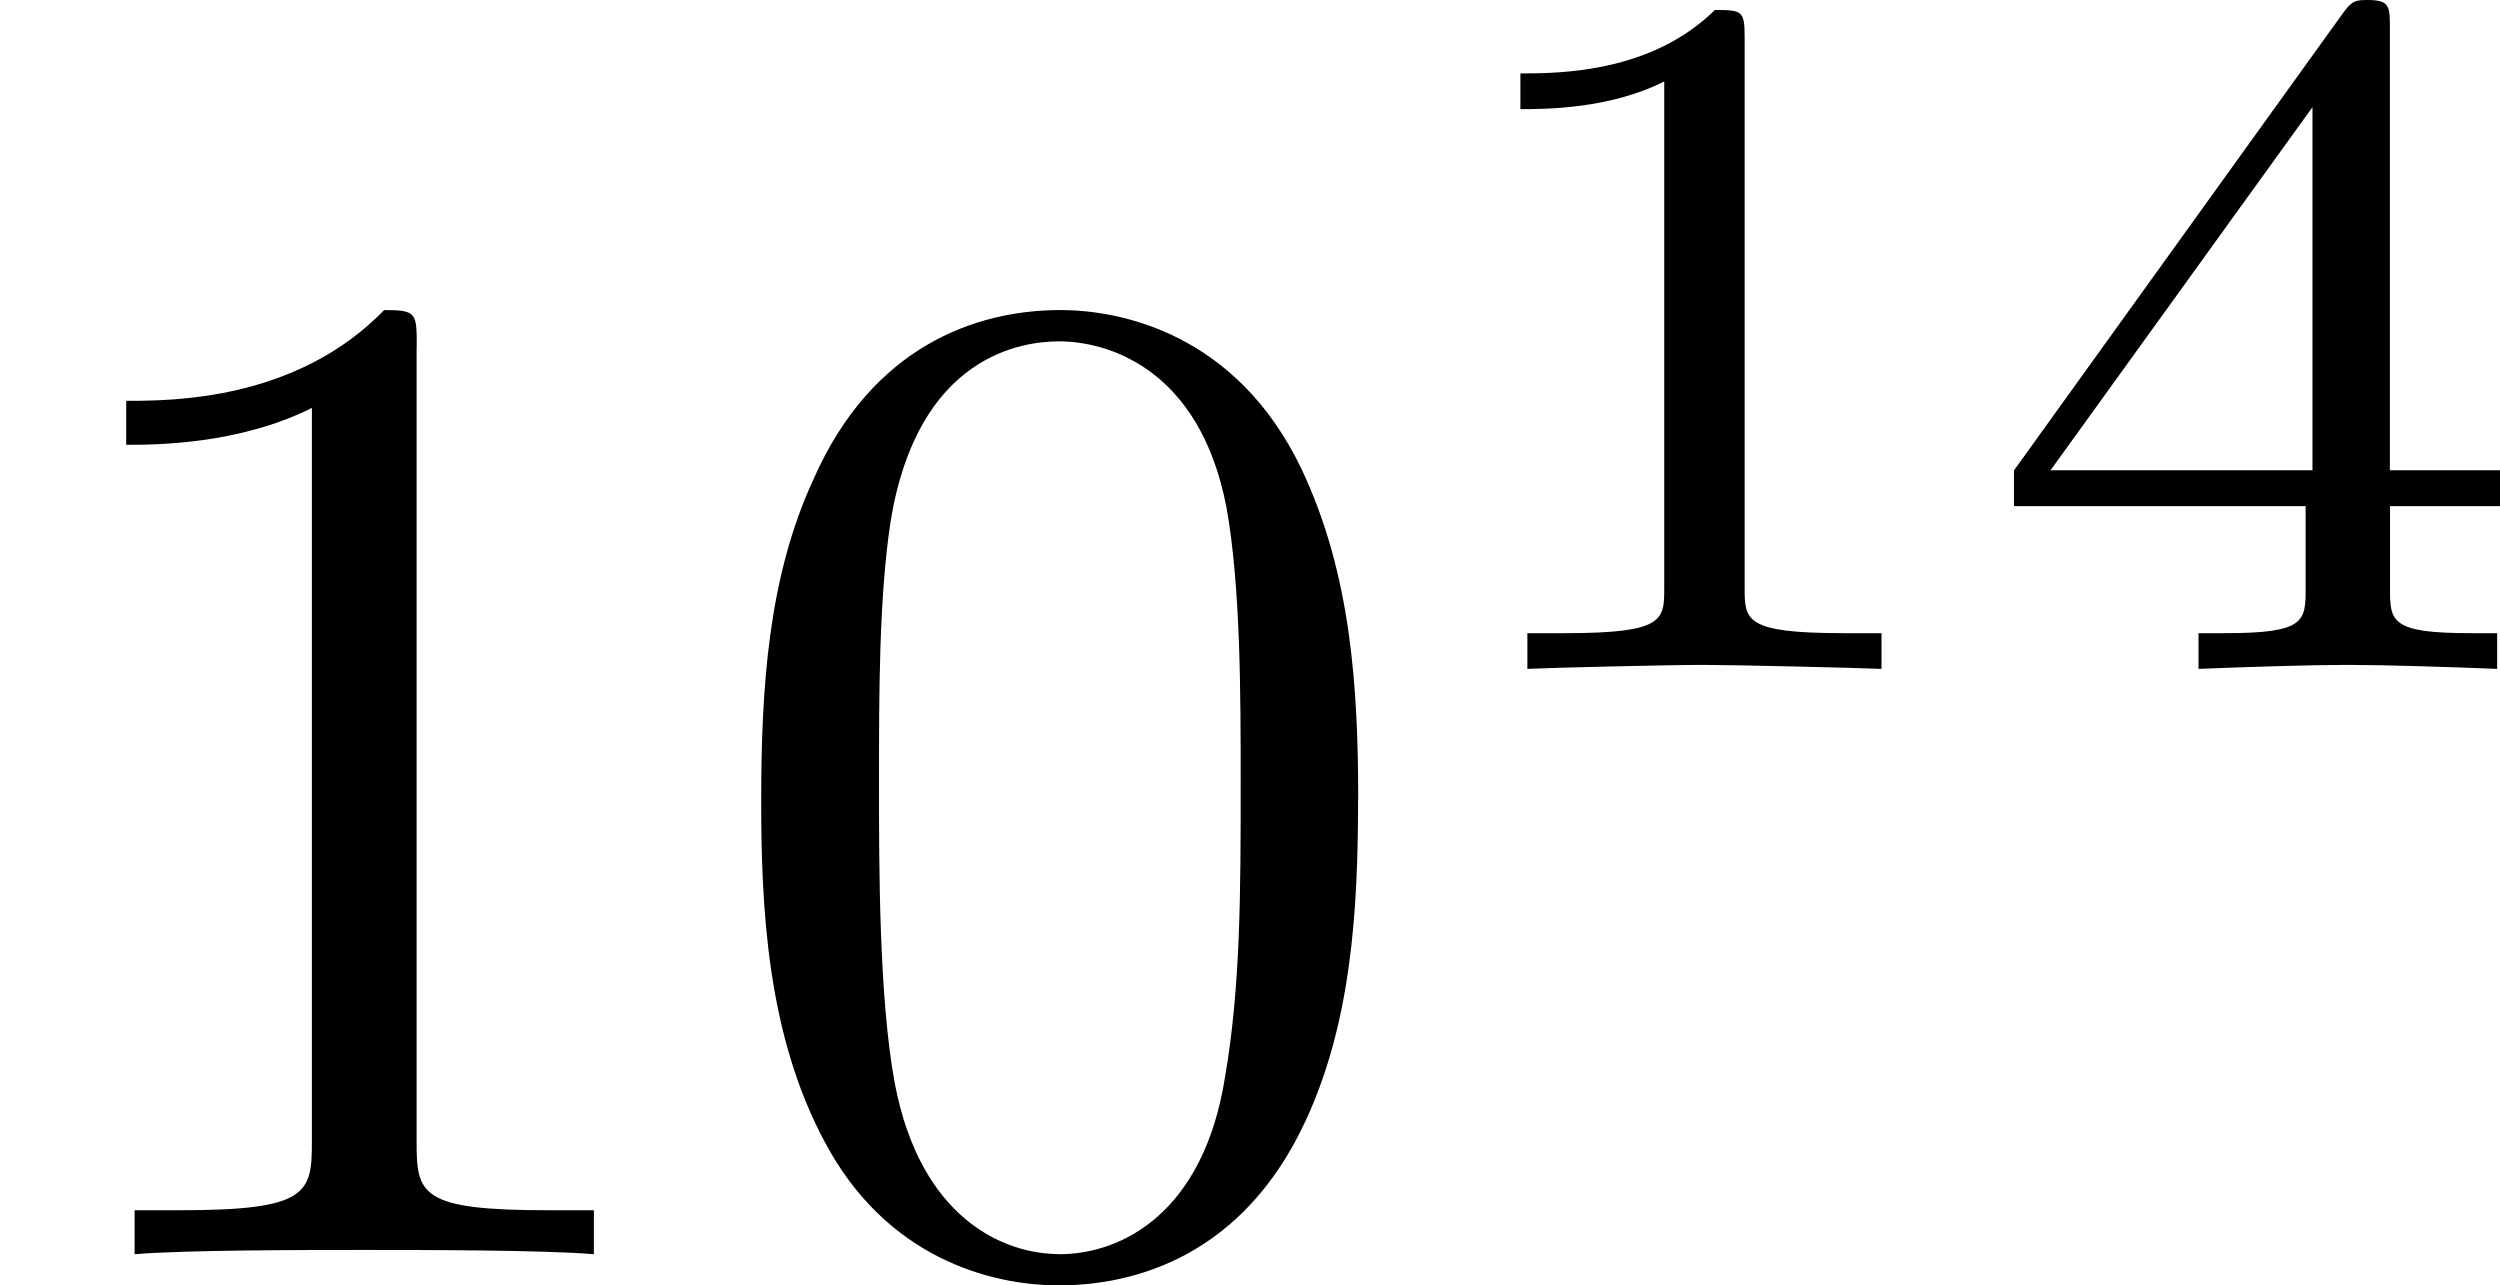 <?xml version='1.0' encoding='UTF-8'?>
<!-- This file was generated by dvisvgm 1.15.1 -->
<svg height='11.334pt' version='1.1' viewBox='61.768 53.951 17.571 9.033' width='22.046pt' xmlns='http://www.w3.org/2000/svg' xmlns:xlink='http://www.w3.org/1999/xlink'>
<defs>
<path d='m4.583 -3.188c0 -0.797 -0.05 -1.594 -0.399 -2.331c-0.458 -0.956 -1.275 -1.116 -1.694 -1.116c-0.598 0 -1.325 0.259 -1.734 1.186c-0.319 0.687 -0.369 1.465 -0.369 2.262c0 0.747 0.04 1.644 0.448 2.401c0.428 0.807 1.156 1.006 1.644 1.006c0.538 0 1.295 -0.209 1.734 -1.156c0.319 -0.687 0.369 -1.465 0.369 -2.252zm-2.102 3.188c-0.389 0 -0.976 -0.249 -1.156 -1.205c-0.11 -0.598 -0.11 -1.514 -0.11 -2.102c0 -0.638 0 -1.295 0.08 -1.833c0.189 -1.186 0.936 -1.275 1.186 -1.275c0.329 0 0.986 0.179 1.176 1.166c0.1 0.558 0.1 1.315 0.1 1.943c0 0.747 0 1.425 -0.11 2.062c-0.149 0.946 -0.717 1.245 -1.166 1.245z' id='g0-48'/>
<path d='m2.929 -6.376c0 -0.239 0 -0.259 -0.229 -0.259c-0.618 0.638 -1.494 0.638 -1.813 0.638v0.309c0.199 0 0.787 0 1.305 -0.259v5.161c0 0.359 -0.03 0.478 -0.927 0.478h-0.319v0.309c0.349 -0.03 1.215 -0.03 1.614 -0.03s1.265 0 1.614 0.03v-0.309h-0.319c-0.897 0 -0.927 -0.11 -0.927 -0.478v-5.589z' id='g0-49'/>
<path d='m2.336 -4.435c0 -0.188 -0.014 -0.195 -0.209 -0.195c-0.446 0.439 -1.081 0.446 -1.367 0.446v0.251c0.167 0 0.628 0 1.011 -0.195v3.557c0 0.23 0 0.321 -0.697 0.321h-0.265v0.251c0.126 -0.007 0.983 -0.028 1.241 -0.028c0.216 0 1.095 0.021 1.248 0.028v-0.251h-0.265c-0.697 0 -0.697 -0.091 -0.697 -0.321v-3.864z' id='g1-49'/>
<path d='m3.689 -1.144v-0.251h-0.774v-3.11c0 -0.146 0 -0.195 -0.153 -0.195c-0.084 0 -0.112 0 -0.181 0.098l-2.308 3.208v0.251h2.05v0.572c0 0.237 0 0.321 -0.565 0.321h-0.188v0.251c0.349 -0.014 0.795 -0.028 1.046 -0.028c0.258 0 0.704 0.014 1.053 0.028v-0.251h-0.188c-0.565 0 -0.565 -0.084 -0.565 -0.321v-0.572h0.774zm-1.318 -2.803v2.552h-1.841l1.841 -2.552z' id='g1-52'/>
</defs>
<g id='page1'>
<use x='61.768' xlink:href='#g0-49' y='62.765'/>
<use x='66.731' xlink:href='#g0-48' y='62.765'/>
<use x='71.694' xlink:href='#g1-49' y='58.651'/>
<use x='75.65' xlink:href='#g1-52' y='58.651'/>
</g>
</svg>
